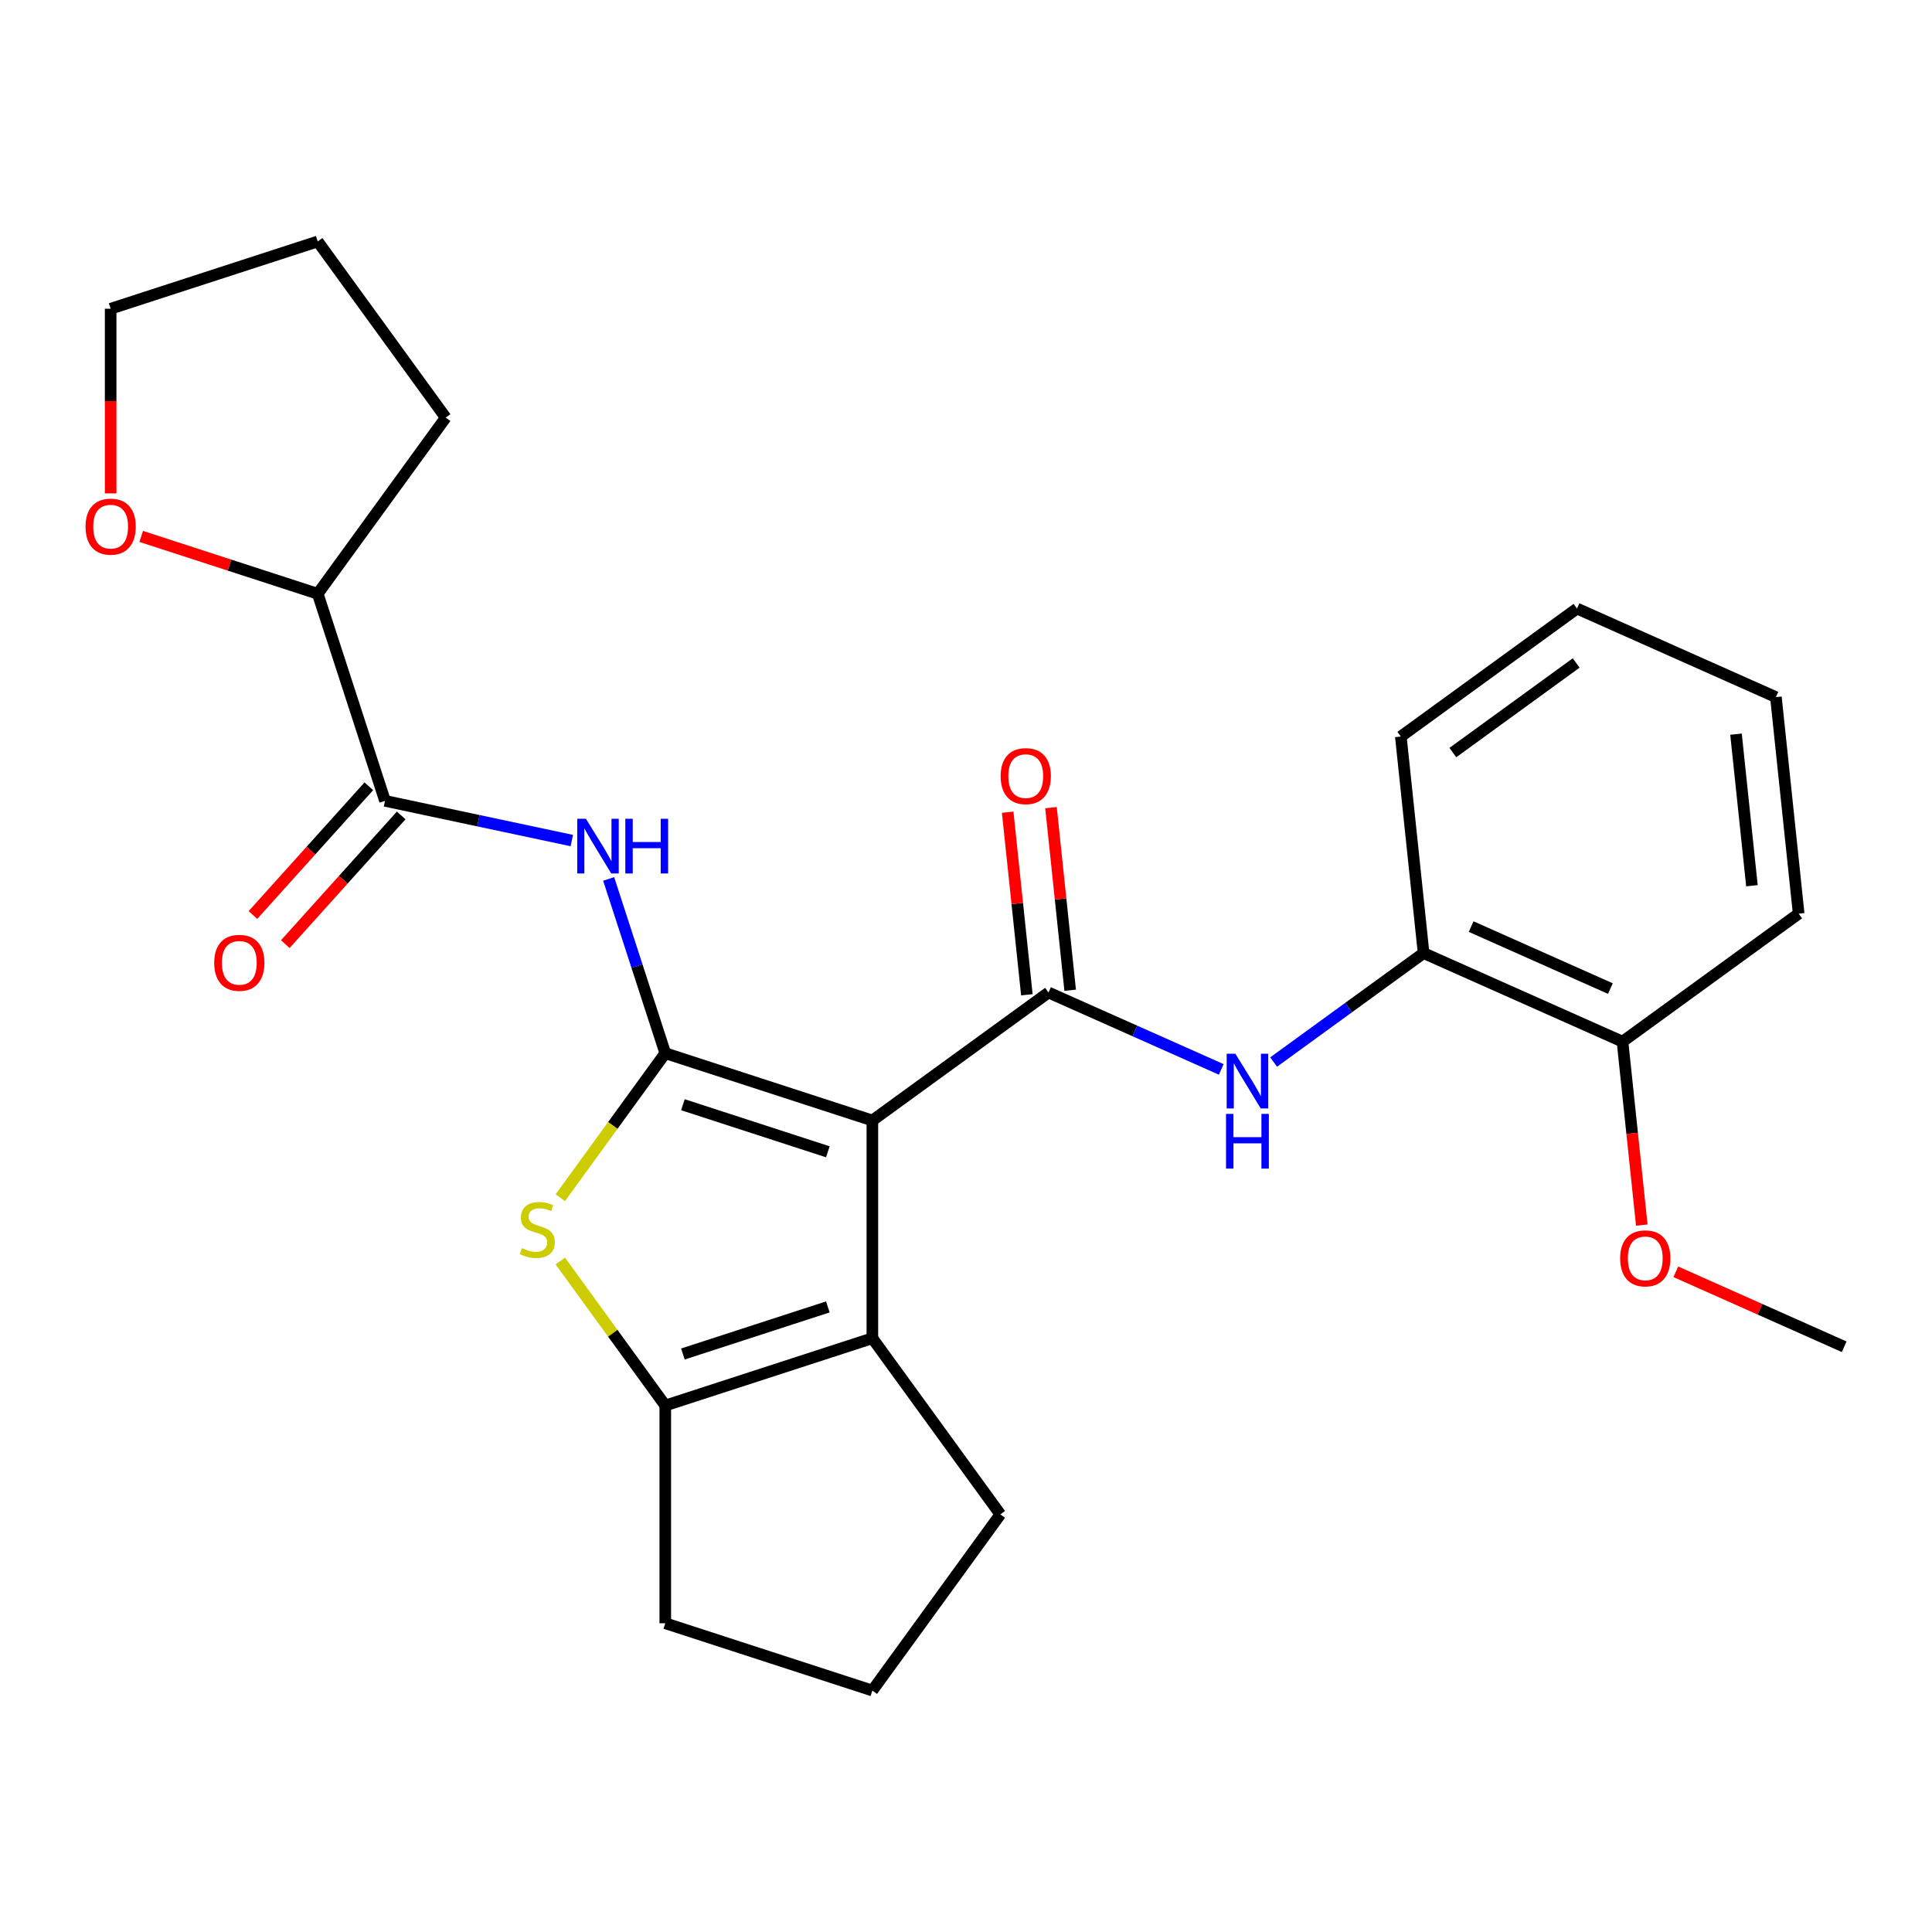 <?xml version='1.0' encoding='iso-8859-1'?>
<svg version='1.1' baseProfile='full'
              xmlns='http://www.w3.org/2000/svg'
                      xmlns:rdkit='http://www.rdkit.org/xml'
                      xmlns:xlink='http://www.w3.org/1999/xlink'
                  xml:space='preserve'
width='1000px' height='1000px' viewBox='0 0 1000 1000'>
<!-- END OF HEADER -->
<rect style='opacity:1.0;fill:#FFFFFF;stroke:none' width='1000' height='1000' x='0' y='0'> </rect>
<path class='bond-0' d='M 451.535,579.964 L 344.349,545.138' style='fill:none;fill-rule:evenodd;stroke:#000000;stroke-width:6px;stroke-linecap:butt;stroke-linejoin:miter;stroke-opacity:1' />
<path class='bond-0' d='M 428.492,596.177 L 353.462,571.799' style='fill:none;fill-rule:evenodd;stroke:#000000;stroke-width:6px;stroke-linecap:butt;stroke-linejoin:miter;stroke-opacity:1' />
<path class='bond-1' d='M 451.535,579.964 L 542.713,513.72' style='fill:none;fill-rule:evenodd;stroke:#000000;stroke-width:6px;stroke-linecap:butt;stroke-linejoin:miter;stroke-opacity:1' />
<path class='bond-3' d='M 451.535,579.964 L 451.535,692.666' style='fill:none;fill-rule:evenodd;stroke:#000000;stroke-width:6px;stroke-linecap:butt;stroke-linejoin:miter;stroke-opacity:1' />
<path class='bond-2' d='M 344.349,545.138 L 317.176,582.539' style='fill:none;fill-rule:evenodd;stroke:#000000;stroke-width:6px;stroke-linecap:butt;stroke-linejoin:miter;stroke-opacity:1' />
<path class='bond-2' d='M 317.176,582.539 L 290.002,619.94' style='fill:none;fill-rule:evenodd;stroke:#CCCC00;stroke-width:6px;stroke-linecap:butt;stroke-linejoin:miter;stroke-opacity:1' />
<path class='bond-4' d='M 344.349,545.138 L 329.694,500.033' style='fill:none;fill-rule:evenodd;stroke:#000000;stroke-width:6px;stroke-linecap:butt;stroke-linejoin:miter;stroke-opacity:1' />
<path class='bond-4' d='M 329.694,500.033 L 315.039,454.929' style='fill:none;fill-rule:evenodd;stroke:#0000FF;stroke-width:6px;stroke-linecap:butt;stroke-linejoin:miter;stroke-opacity:1' />
<path class='bond-7' d='M 542.713,513.72 L 587.413,533.622' style='fill:none;fill-rule:evenodd;stroke:#000000;stroke-width:6px;stroke-linecap:butt;stroke-linejoin:miter;stroke-opacity:1' />
<path class='bond-7' d='M 587.413,533.622 L 632.113,553.524' style='fill:none;fill-rule:evenodd;stroke:#0000FF;stroke-width:6px;stroke-linecap:butt;stroke-linejoin:miter;stroke-opacity:1' />
<path class='bond-9' d='M 553.921,512.542 L 548.954,465.288' style='fill:none;fill-rule:evenodd;stroke:#000000;stroke-width:6px;stroke-linecap:butt;stroke-linejoin:miter;stroke-opacity:1' />
<path class='bond-9' d='M 548.954,465.288 L 543.988,418.035' style='fill:none;fill-rule:evenodd;stroke:#FF0000;stroke-width:6px;stroke-linecap:butt;stroke-linejoin:miter;stroke-opacity:1' />
<path class='bond-9' d='M 531.504,514.898 L 526.538,467.644' style='fill:none;fill-rule:evenodd;stroke:#000000;stroke-width:6px;stroke-linecap:butt;stroke-linejoin:miter;stroke-opacity:1' />
<path class='bond-9' d='M 526.538,467.644 L 521.571,420.391' style='fill:none;fill-rule:evenodd;stroke:#FF0000;stroke-width:6px;stroke-linecap:butt;stroke-linejoin:miter;stroke-opacity:1' />
<path class='bond-26' d='M 290.002,652.691 L 317.176,690.092' style='fill:none;fill-rule:evenodd;stroke:#CCCC00;stroke-width:6px;stroke-linecap:butt;stroke-linejoin:miter;stroke-opacity:1' />
<path class='bond-26' d='M 317.176,690.092 L 344.349,727.493' style='fill:none;fill-rule:evenodd;stroke:#000000;stroke-width:6px;stroke-linecap:butt;stroke-linejoin:miter;stroke-opacity:1' />
<path class='bond-5' d='M 451.535,692.666 L 344.349,727.493' style='fill:none;fill-rule:evenodd;stroke:#000000;stroke-width:6px;stroke-linecap:butt;stroke-linejoin:miter;stroke-opacity:1' />
<path class='bond-5' d='M 428.492,676.453 L 353.462,700.832' style='fill:none;fill-rule:evenodd;stroke:#000000;stroke-width:6px;stroke-linecap:butt;stroke-linejoin:miter;stroke-opacity:1' />
<path class='bond-14' d='M 451.535,692.666 L 517.779,783.844' style='fill:none;fill-rule:evenodd;stroke:#000000;stroke-width:6px;stroke-linecap:butt;stroke-linejoin:miter;stroke-opacity:1' />
<path class='bond-6' d='M 295.965,435.07 L 247.624,424.795' style='fill:none;fill-rule:evenodd;stroke:#0000FF;stroke-width:6px;stroke-linecap:butt;stroke-linejoin:miter;stroke-opacity:1' />
<path class='bond-6' d='M 247.624,424.795 L 199.283,414.52' style='fill:none;fill-rule:evenodd;stroke:#000000;stroke-width:6px;stroke-linecap:butt;stroke-linejoin:miter;stroke-opacity:1' />
<path class='bond-15' d='M 344.349,727.493 L 344.349,840.195' style='fill:none;fill-rule:evenodd;stroke:#000000;stroke-width:6px;stroke-linecap:butt;stroke-linejoin:miter;stroke-opacity:1' />
<path class='bond-10' d='M 199.283,414.52 L 164.457,307.334' style='fill:none;fill-rule:evenodd;stroke:#000000;stroke-width:6px;stroke-linecap:butt;stroke-linejoin:miter;stroke-opacity:1' />
<path class='bond-11' d='M 190.908,406.978 L 160.917,440.287' style='fill:none;fill-rule:evenodd;stroke:#000000;stroke-width:6px;stroke-linecap:butt;stroke-linejoin:miter;stroke-opacity:1' />
<path class='bond-11' d='M 160.917,440.287 L 130.926,473.595' style='fill:none;fill-rule:evenodd;stroke:#FF0000;stroke-width:6px;stroke-linecap:butt;stroke-linejoin:miter;stroke-opacity:1' />
<path class='bond-11' d='M 207.659,422.061 L 177.668,455.369' style='fill:none;fill-rule:evenodd;stroke:#000000;stroke-width:6px;stroke-linecap:butt;stroke-linejoin:miter;stroke-opacity:1' />
<path class='bond-11' d='M 177.668,455.369 L 147.677,488.677' style='fill:none;fill-rule:evenodd;stroke:#FF0000;stroke-width:6px;stroke-linecap:butt;stroke-linejoin:miter;stroke-opacity:1' />
<path class='bond-8' d='M 659.228,549.71 L 698.038,521.512' style='fill:none;fill-rule:evenodd;stroke:#0000FF;stroke-width:6px;stroke-linecap:butt;stroke-linejoin:miter;stroke-opacity:1' />
<path class='bond-8' d='M 698.038,521.512 L 736.848,493.315' style='fill:none;fill-rule:evenodd;stroke:#000000;stroke-width:6px;stroke-linecap:butt;stroke-linejoin:miter;stroke-opacity:1' />
<path class='bond-13' d='M 736.848,493.315 L 839.807,539.155' style='fill:none;fill-rule:evenodd;stroke:#000000;stroke-width:6px;stroke-linecap:butt;stroke-linejoin:miter;stroke-opacity:1' />
<path class='bond-13' d='M 761.46,479.6 L 833.531,511.688' style='fill:none;fill-rule:evenodd;stroke:#000000;stroke-width:6px;stroke-linecap:butt;stroke-linejoin:miter;stroke-opacity:1' />
<path class='bond-18' d='M 736.848,493.315 L 725.068,381.231' style='fill:none;fill-rule:evenodd;stroke:#000000;stroke-width:6px;stroke-linecap:butt;stroke-linejoin:miter;stroke-opacity:1' />
<path class='bond-12' d='M 164.457,307.334 L 118.772,292.49' style='fill:none;fill-rule:evenodd;stroke:#000000;stroke-width:6px;stroke-linecap:butt;stroke-linejoin:miter;stroke-opacity:1' />
<path class='bond-12' d='M 118.772,292.49 L 73.088,277.647' style='fill:none;fill-rule:evenodd;stroke:#FF0000;stroke-width:6px;stroke-linecap:butt;stroke-linejoin:miter;stroke-opacity:1' />
<path class='bond-21' d='M 164.457,307.334 L 230.701,216.156' style='fill:none;fill-rule:evenodd;stroke:#000000;stroke-width:6px;stroke-linecap:butt;stroke-linejoin:miter;stroke-opacity:1' />
<path class='bond-19' d='M 57.271,255.37 L 57.271,207.587' style='fill:none;fill-rule:evenodd;stroke:#FF0000;stroke-width:6px;stroke-linecap:butt;stroke-linejoin:miter;stroke-opacity:1' />
<path class='bond-19' d='M 57.271,207.587 L 57.271,159.805' style='fill:none;fill-rule:evenodd;stroke:#000000;stroke-width:6px;stroke-linecap:butt;stroke-linejoin:miter;stroke-opacity:1' />
<path class='bond-16' d='M 839.807,539.155 L 844.796,586.629' style='fill:none;fill-rule:evenodd;stroke:#000000;stroke-width:6px;stroke-linecap:butt;stroke-linejoin:miter;stroke-opacity:1' />
<path class='bond-16' d='M 844.796,586.629 L 849.786,634.102' style='fill:none;fill-rule:evenodd;stroke:#FF0000;stroke-width:6px;stroke-linecap:butt;stroke-linejoin:miter;stroke-opacity:1' />
<path class='bond-20' d='M 839.807,539.155 L 930.984,472.911' style='fill:none;fill-rule:evenodd;stroke:#000000;stroke-width:6px;stroke-linecap:butt;stroke-linejoin:miter;stroke-opacity:1' />
<path class='bond-17' d='M 517.779,783.844 L 451.535,875.021' style='fill:none;fill-rule:evenodd;stroke:#000000;stroke-width:6px;stroke-linecap:butt;stroke-linejoin:miter;stroke-opacity:1' />
<path class='bond-27' d='M 344.349,840.195 L 451.535,875.021' style='fill:none;fill-rule:evenodd;stroke:#000000;stroke-width:6px;stroke-linecap:butt;stroke-linejoin:miter;stroke-opacity:1' />
<path class='bond-22' d='M 867.405,658.282 L 910.975,677.681' style='fill:none;fill-rule:evenodd;stroke:#FF0000;stroke-width:6px;stroke-linecap:butt;stroke-linejoin:miter;stroke-opacity:1' />
<path class='bond-22' d='M 910.975,677.681 L 954.545,697.08' style='fill:none;fill-rule:evenodd;stroke:#000000;stroke-width:6px;stroke-linecap:butt;stroke-linejoin:miter;stroke-opacity:1' />
<path class='bond-24' d='M 725.068,381.231 L 816.246,314.986' style='fill:none;fill-rule:evenodd;stroke:#000000;stroke-width:6px;stroke-linecap:butt;stroke-linejoin:miter;stroke-opacity:1' />
<path class='bond-24' d='M 751.993,389.53 L 815.818,343.159' style='fill:none;fill-rule:evenodd;stroke:#000000;stroke-width:6px;stroke-linecap:butt;stroke-linejoin:miter;stroke-opacity:1' />
<path class='bond-29' d='M 57.271,159.805 L 164.457,124.979' style='fill:none;fill-rule:evenodd;stroke:#000000;stroke-width:6px;stroke-linecap:butt;stroke-linejoin:miter;stroke-opacity:1' />
<path class='bond-28' d='M 930.984,472.911 L 919.204,360.826' style='fill:none;fill-rule:evenodd;stroke:#000000;stroke-width:6px;stroke-linecap:butt;stroke-linejoin:miter;stroke-opacity:1' />
<path class='bond-28' d='M 906.8,458.454 L 898.554,379.995' style='fill:none;fill-rule:evenodd;stroke:#000000;stroke-width:6px;stroke-linecap:butt;stroke-linejoin:miter;stroke-opacity:1' />
<path class='bond-23' d='M 230.701,216.156 L 164.457,124.979' style='fill:none;fill-rule:evenodd;stroke:#000000;stroke-width:6px;stroke-linecap:butt;stroke-linejoin:miter;stroke-opacity:1' />
<path class='bond-25' d='M 816.246,314.986 L 919.204,360.826' style='fill:none;fill-rule:evenodd;stroke:#000000;stroke-width:6px;stroke-linecap:butt;stroke-linejoin:miter;stroke-opacity:1' />
<path  class='atom-3' d='M 270.105 646.035
Q 270.425 646.155, 271.745 646.715
Q 273.065 647.275, 274.505 647.635
Q 275.985 647.955, 277.425 647.955
Q 280.105 647.955, 281.665 646.675
Q 283.225 645.355, 283.225 643.075
Q 283.225 641.515, 282.425 640.555
Q 281.665 639.595, 280.465 639.075
Q 279.265 638.555, 277.265 637.955
Q 274.745 637.195, 273.225 636.475
Q 271.745 635.755, 270.665 634.235
Q 269.625 632.715, 269.625 630.155
Q 269.625 626.595, 272.025 624.395
Q 274.465 622.195, 279.265 622.195
Q 282.545 622.195, 286.265 623.755
L 285.345 626.835
Q 281.945 625.435, 279.385 625.435
Q 276.625 625.435, 275.105 626.595
Q 273.585 627.715, 273.625 629.675
Q 273.625 631.195, 274.385 632.115
Q 275.185 633.035, 276.305 633.555
Q 277.465 634.075, 279.385 634.675
Q 281.945 635.475, 283.465 636.275
Q 284.985 637.075, 286.065 638.715
Q 287.185 640.315, 287.185 643.075
Q 287.185 646.995, 284.545 649.115
Q 281.945 651.195, 277.585 651.195
Q 275.065 651.195, 273.145 650.635
Q 271.265 650.115, 269.025 649.195
L 270.105 646.035
' fill='#CCCC00'/>
<path  class='atom-5' d='M 303.262 423.792
L 312.542 438.792
Q 313.462 440.272, 314.942 442.952
Q 316.422 445.632, 316.502 445.792
L 316.502 423.792
L 320.262 423.792
L 320.262 452.112
L 316.382 452.112
L 306.422 435.712
Q 305.262 433.792, 304.022 431.592
Q 302.822 429.392, 302.462 428.712
L 302.462 452.112
L 298.782 452.112
L 298.782 423.792
L 303.262 423.792
' fill='#0000FF'/>
<path  class='atom-5' d='M 323.662 423.792
L 327.502 423.792
L 327.502 435.832
L 341.982 435.832
L 341.982 423.792
L 345.822 423.792
L 345.822 452.112
L 341.982 452.112
L 341.982 439.032
L 327.502 439.032
L 327.502 452.112
L 323.662 452.112
L 323.662 423.792
' fill='#0000FF'/>
<path  class='atom-8' d='M 639.411 545.4
L 648.691 560.4
Q 649.611 561.88, 651.091 564.56
Q 652.571 567.24, 652.651 567.4
L 652.651 545.4
L 656.411 545.4
L 656.411 573.72
L 652.531 573.72
L 642.571 557.32
Q 641.411 555.4, 640.171 553.2
Q 638.971 551, 638.611 550.32
L 638.611 573.72
L 634.931 573.72
L 634.931 545.4
L 639.411 545.4
' fill='#0000FF'/>
<path  class='atom-8' d='M 634.591 576.552
L 638.431 576.552
L 638.431 588.592
L 652.911 588.592
L 652.911 576.552
L 656.751 576.552
L 656.751 604.872
L 652.911 604.872
L 652.911 591.792
L 638.431 591.792
L 638.431 604.872
L 634.591 604.872
L 634.591 576.552
' fill='#0000FF'/>
<path  class='atom-10' d='M 517.932 401.715
Q 517.932 394.915, 521.292 391.115
Q 524.652 387.315, 530.932 387.315
Q 537.212 387.315, 540.572 391.115
Q 543.932 394.915, 543.932 401.715
Q 543.932 408.595, 540.532 412.515
Q 537.132 416.395, 530.932 416.395
Q 524.692 416.395, 521.292 412.515
Q 517.932 408.635, 517.932 401.715
M 530.932 413.195
Q 535.252 413.195, 537.572 410.315
Q 539.932 407.395, 539.932 401.715
Q 539.932 396.155, 537.572 393.355
Q 535.252 390.515, 530.932 390.515
Q 526.612 390.515, 524.252 393.315
Q 521.932 396.115, 521.932 401.715
Q 521.932 407.435, 524.252 410.315
Q 526.612 413.195, 530.932 413.195
' fill='#FF0000'/>
<path  class='atom-12' d='M 110.871 498.353
Q 110.871 491.553, 114.231 487.753
Q 117.591 483.953, 123.871 483.953
Q 130.151 483.953, 133.511 487.753
Q 136.871 491.553, 136.871 498.353
Q 136.871 505.233, 133.471 509.153
Q 130.071 513.033, 123.871 513.033
Q 117.631 513.033, 114.231 509.153
Q 110.871 505.273, 110.871 498.353
M 123.871 509.833
Q 128.191 509.833, 130.511 506.953
Q 132.871 504.033, 132.871 498.353
Q 132.871 492.793, 130.511 489.993
Q 128.191 487.153, 123.871 487.153
Q 119.551 487.153, 117.191 489.953
Q 114.871 492.753, 114.871 498.353
Q 114.871 504.073, 117.191 506.953
Q 119.551 509.833, 123.871 509.833
' fill='#FF0000'/>
<path  class='atom-13' d='M 44.271 272.587
Q 44.271 265.787, 47.631 261.987
Q 50.991 258.187, 57.271 258.187
Q 63.551 258.187, 66.911 261.987
Q 70.271 265.787, 70.271 272.587
Q 70.271 279.467, 66.871 283.387
Q 63.471 287.267, 57.271 287.267
Q 51.031 287.267, 47.631 283.387
Q 44.271 279.507, 44.271 272.587
M 57.271 284.067
Q 61.591 284.067, 63.911 281.187
Q 66.271 278.267, 66.271 272.587
Q 66.271 267.027, 63.911 264.227
Q 61.591 261.387, 57.271 261.387
Q 52.951 261.387, 50.591 264.187
Q 48.271 266.987, 48.271 272.587
Q 48.271 278.307, 50.591 281.187
Q 52.951 284.067, 57.271 284.067
' fill='#FF0000'/>
<path  class='atom-17' d='M 838.587 651.32
Q 838.587 644.52, 841.947 640.72
Q 845.307 636.92, 851.587 636.92
Q 857.867 636.92, 861.227 640.72
Q 864.587 644.52, 864.587 651.32
Q 864.587 658.2, 861.187 662.12
Q 857.787 666, 851.587 666
Q 845.347 666, 841.947 662.12
Q 838.587 658.24, 838.587 651.32
M 851.587 662.8
Q 855.907 662.8, 858.227 659.92
Q 860.587 657, 860.587 651.32
Q 860.587 645.76, 858.227 642.96
Q 855.907 640.12, 851.587 640.12
Q 847.267 640.12, 844.907 642.92
Q 842.587 645.72, 842.587 651.32
Q 842.587 657.04, 844.907 659.92
Q 847.267 662.8, 851.587 662.8
' fill='#FF0000'/>
</svg>
